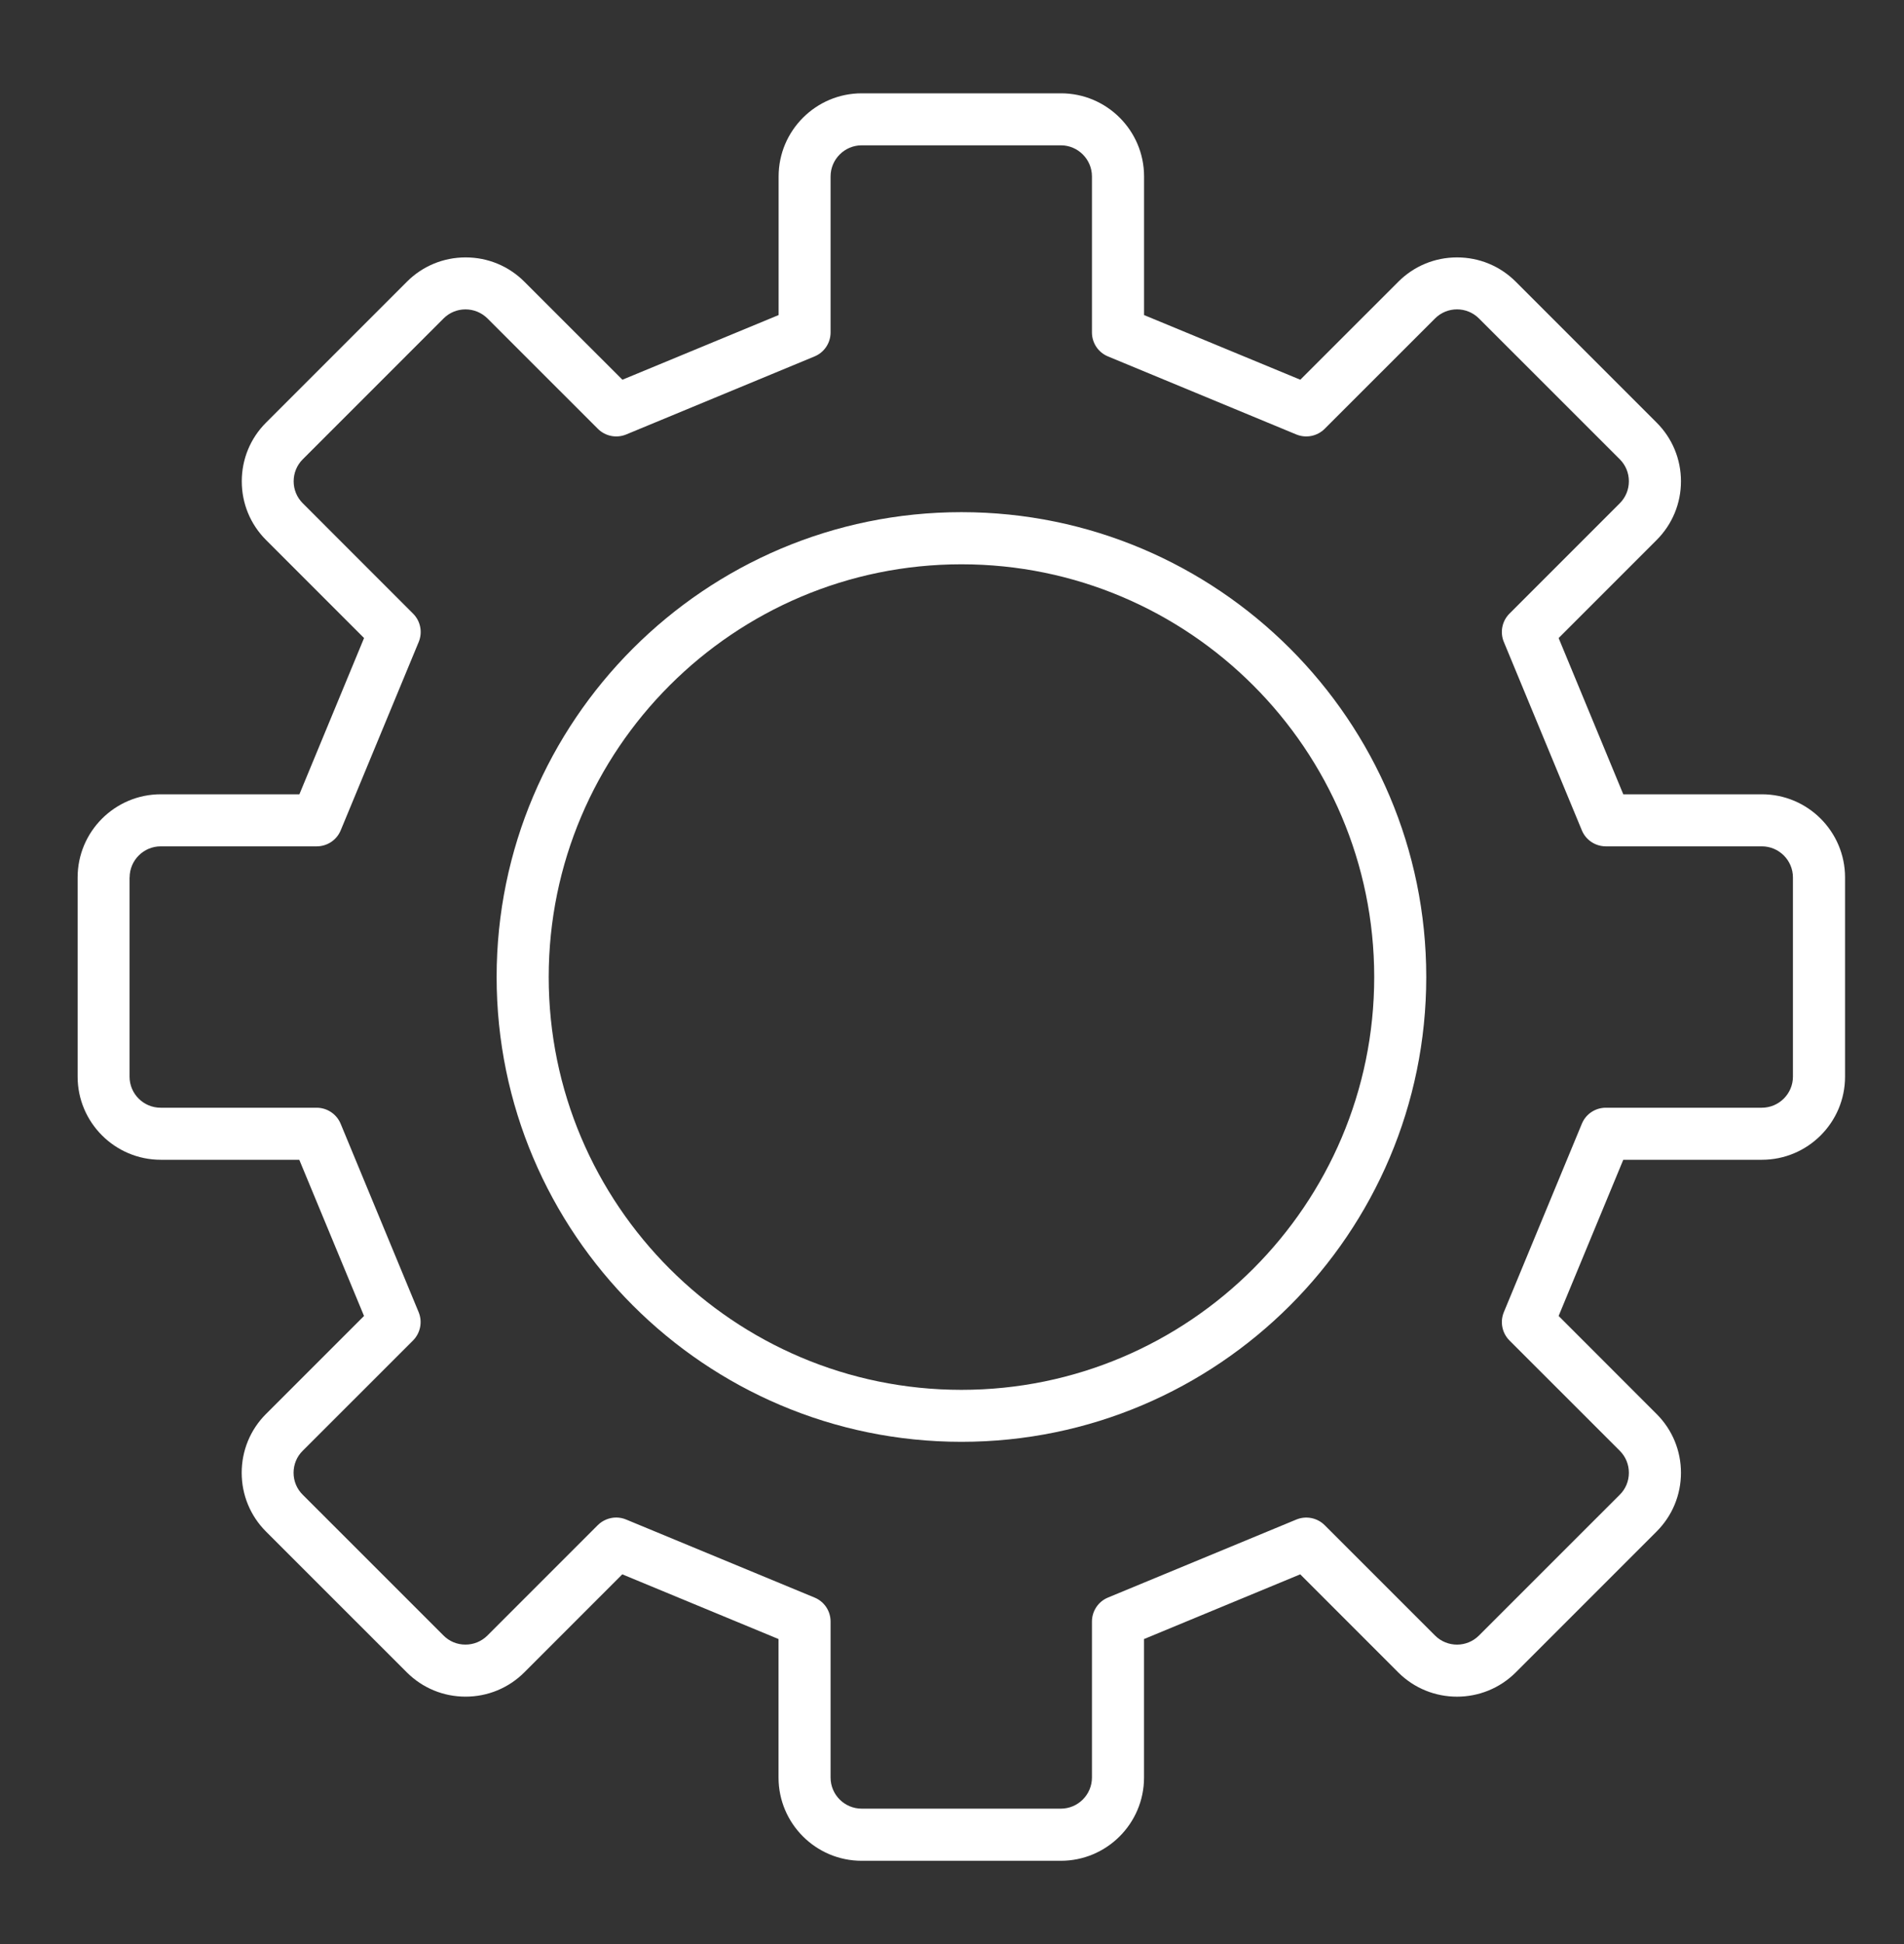 <svg width="48" height="49" viewBox="0 0 48 49" fill="none" xmlns="http://www.w3.org/2000/svg">
    <rect x="0" y="0" width="48" height="49" fill="#333333" stroke="none"/>
    <path fill-rule="evenodd" clip-rule="evenodd" d="M24.238 12.909C30.7 12.909 35.956 18.165 35.956 24.625C35.956 31.085 30.7 36.341 24.238 36.341C17.777 36.341 12.52 31.085 12.52 24.625C12.521 18.165 17.777 12.909 24.238 12.909ZM24.238 14.223C18.5 14.223 13.833 18.89 13.833 24.627C13.833 30.364 18.5 35.031 24.238 35.031C29.976 35.031 34.644 30.364 34.644 24.627C34.644 18.89 29.976 14.223 24.238 14.223Z" fill="white"/>
    <path fill-rule="evenodd" clip-rule="evenodd" d="M26.747 2.352C27.903 2.352 28.842 3.292 28.842 4.447V7.941L32.781 9.571L35.252 7.101C35.647 6.705 36.174 6.488 36.732 6.488C37.291 6.488 37.818 6.705 38.213 7.101L41.763 10.651C42.159 11.046 42.377 11.573 42.377 12.131C42.377 12.69 42.159 13.216 41.763 13.612L39.293 16.082L40.923 20.02H44.418C45.575 20.02 46.514 20.961 46.514 22.116V27.137C46.514 28.293 45.573 29.232 44.418 29.232H40.923L39.293 33.169L41.763 35.64C42.159 36.035 42.377 36.563 42.377 37.121C42.377 37.679 42.159 38.206 41.763 38.602L38.213 42.152C37.396 42.969 36.066 42.969 35.249 42.152L32.779 39.681L28.841 41.312V44.806C28.84 45.962 27.899 46.901 26.744 46.901H21.723C20.566 46.901 19.628 45.96 19.627 44.806V41.312L15.688 39.681L13.218 42.152C12.822 42.547 12.295 42.764 11.737 42.764C11.178 42.764 10.652 42.547 10.256 42.152L6.705 38.602C6.31 38.206 6.093 37.679 6.093 37.121C6.093 36.563 6.31 36.035 6.705 35.64L9.177 33.169L7.545 29.232H4.053C2.897 29.232 1.957 28.291 1.957 27.137V22.116C1.957 20.959 2.898 20.02 4.053 20.02H7.548L9.178 16.082L6.708 13.612C6.312 13.216 6.095 12.69 6.095 12.131C6.095 11.573 6.312 11.046 6.708 10.651L10.258 7.101C10.653 6.705 11.18 6.488 11.739 6.488C12.297 6.488 12.824 6.705 13.22 7.101L15.691 9.571L19.629 7.941V4.447C19.629 3.292 20.57 2.352 21.724 2.352H26.747ZM21.723 3.663C21.292 3.663 20.939 4.016 20.939 4.447V8.379C20.939 8.643 20.78 8.883 20.534 8.984L15.786 10.951C15.54 11.052 15.259 10.995 15.072 10.808L12.29 8.027C12.142 7.88 11.943 7.798 11.735 7.798C11.527 7.798 11.33 7.879 11.182 8.027L7.632 11.577C7.484 11.725 7.403 11.923 7.403 12.131C7.403 12.339 7.484 12.536 7.632 12.684L10.413 15.466C10.601 15.653 10.657 15.934 10.556 16.18L8.59 20.927C8.489 21.173 8.25 21.332 7.984 21.332H4.052C3.62 21.332 3.268 21.684 3.268 22.116H3.266V27.137C3.266 27.57 3.618 27.92 4.049 27.92H7.982C8.246 27.92 8.486 28.079 8.588 28.325L10.554 33.073C10.655 33.316 10.599 33.599 10.412 33.787L7.63 36.568C7.482 36.714 7.401 36.913 7.401 37.121C7.401 37.329 7.482 37.526 7.63 37.673L11.181 41.223C11.327 41.371 11.524 41.452 11.734 41.452C11.943 41.452 12.14 41.371 12.288 41.223L15.069 38.442C15.195 38.317 15.365 38.249 15.535 38.249C15.619 38.249 15.705 38.266 15.786 38.3L20.534 40.266C20.78 40.367 20.939 40.605 20.939 40.871V44.803C20.939 45.236 21.291 45.587 21.723 45.587H26.744C27.176 45.587 27.528 45.234 27.528 44.803V40.871C27.528 40.607 27.687 40.367 27.933 40.266L32.681 38.3C32.925 38.199 33.208 38.255 33.395 38.442L36.177 41.223C36.483 41.529 36.98 41.529 37.285 41.223L40.836 37.673C40.984 37.527 41.064 37.329 41.064 37.121C41.064 36.913 40.984 36.716 40.836 36.568L38.054 33.787C37.867 33.599 37.811 33.318 37.912 33.073L39.878 28.325C39.979 28.079 40.217 27.92 40.484 27.92H44.416C44.847 27.92 45.2 27.568 45.2 27.137V22.116C45.2 21.683 44.847 21.332 44.416 21.332H40.484C40.219 21.332 39.979 21.173 39.878 20.927L37.912 16.18C37.81 15.936 37.867 15.653 38.054 15.466L40.836 12.684C40.984 12.536 41.064 12.338 41.064 12.13C41.064 11.922 40.984 11.725 40.836 11.577L37.285 8.027C36.98 7.721 36.483 7.721 36.177 8.027L33.395 10.808C33.208 10.995 32.927 11.052 32.681 10.951L27.933 8.984C27.687 8.883 27.528 8.645 27.528 8.379V4.447C27.528 4.016 27.176 3.663 26.744 3.663H21.723Z" fill="white"/>
</svg>
